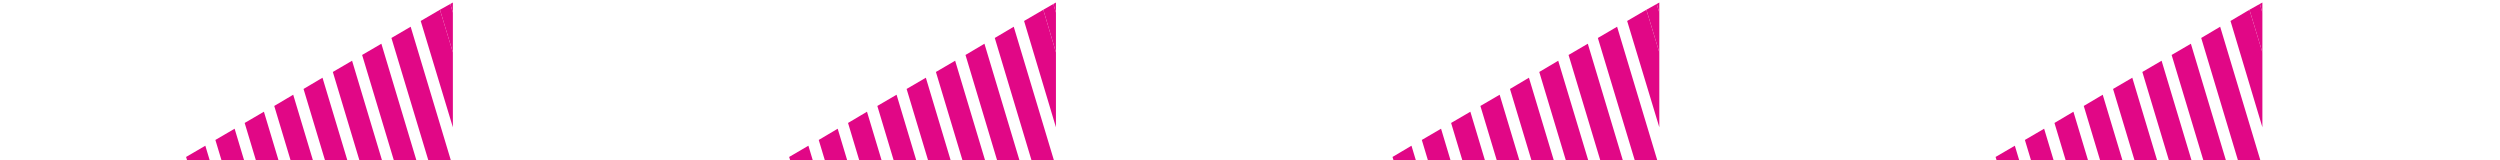 <svg width="375" height="24" viewBox="0 0 375 24" fill="none" xmlns="http://www.w3.org/2000/svg">
<path d="M53.285 96.703L30.799 21.857L27.913 23.542L49.193 94.326L53.285 96.703Z" fill="#E10786"/>
<path d="M67.931 7.855L65.993 1.46L63.106 3.145L67.931 19.091L67.931 7.855Z" fill="#E10786"/>
<path d="M67.931 52.755L67.931 42.254L57.205 6.559L54.319 8.244L67.931 53.446L67.931 52.755Z" fill="#E10786"/>
<path d="M67.931 59.409L52.811 9.109L49.925 10.794L67.931 70.645L67.931 59.409Z" fill="#E10786"/>
<path d="M67.931 25.054L61.599 4.009L58.713 5.695L67.931 36.247L67.931 25.054Z" fill="#E10786"/>
<path d="M67.931 93.808L43.98 14.208L41.137 15.893L67.931 105L67.931 93.808Z" fill="#E10786"/>
<path d="M65.82 103.963L39.587 16.757L36.7 18.443L61.728 101.586L65.82 103.963Z" fill="#E10786"/>
<path d="M59.531 100.333L35.193 19.307L32.307 20.992L55.482 97.956L59.531 100.333Z" fill="#E10786"/>
<path d="M67.931 76.608L48.374 11.658L45.531 13.343L67.931 87.801L67.931 76.608Z" fill="#E10786"/>
<path d="M67.931 0.379L67.543 0.595L67.931 1.892L67.931 0.379Z" fill="#E10786"/>
<path d="M67.931 1.892L67.543 0.595L65.993 1.46L67.931 7.855L67.931 1.892Z" fill="#E10786"/>
<path d="M143.746 96.703L121.26 21.857L118.374 23.542L139.697 94.326L143.746 96.703Z" fill="#E10786"/>
<path d="M158.392 7.855L156.497 1.46L153.611 3.145L158.392 19.091L158.392 7.855Z" fill="#E10786"/>
<path d="M158.392 52.755L158.392 42.254L147.666 6.559L144.823 8.244L158.392 53.446L158.392 52.755Z" fill="#E10786"/>
<path d="M158.392 59.41L143.272 9.109L140.386 10.794L158.392 70.645L158.392 59.41Z" fill="#E10786"/>
<path d="M158.392 25.054L152.06 4.009L149.217 5.695L158.392 36.247L158.392 25.054Z" fill="#E10786"/>
<path d="M158.392 93.808L134.485 14.208L131.599 15.893L158.392 105L158.392 93.808Z" fill="#E10786"/>
<path d="M156.281 103.963L130.048 16.757L127.205 18.443L152.189 101.586L156.281 103.963Z" fill="#E10786"/>
<path d="M150.035 100.333L125.654 19.307L122.811 20.992L145.943 97.956L150.035 100.333Z" fill="#E10786"/>
<path d="M158.392 76.608L138.878 11.658L135.992 13.343L158.392 87.801L158.392 76.608Z" fill="#E10786"/>
<path d="M158.392 0.379L158.005 0.595L158.392 1.892L158.392 0.379Z" fill="#E10786"/>
<path d="M158.392 1.892L158.005 0.595L156.497 1.46L158.392 7.855L158.392 1.892Z" fill="#E10786"/>
<path d="M234.25 96.703L211.721 21.857L208.878 23.542L230.158 94.326L234.25 96.703Z" fill="#E10786"/>
<path d="M248.897 7.855L246.958 1.46L244.072 3.145L248.897 19.091L248.897 7.855Z" fill="#E10786"/>
<path d="M248.897 52.755L248.897 42.254L238.17 6.559L235.284 8.244L248.897 53.446L248.897 52.755Z" fill="#E10786"/>
<path d="M248.897 59.409L233.733 9.109L230.89 10.794L248.897 70.645L248.897 59.409Z" fill="#E10786"/>
<path d="M248.897 25.054L242.564 4.009L239.678 5.695L248.897 36.247L248.897 25.054Z" fill="#E10786"/>
<path d="M248.897 93.808L224.946 14.208L222.06 15.893L248.897 105L248.897 93.808Z" fill="#E10786"/>
<path d="M246.743 103.963L220.552 16.757L217.666 18.443L242.694 101.586L246.743 103.963Z" fill="#E10786"/>
<path d="M240.497 100.333L216.158 19.307L213.272 20.992L236.404 97.956L240.497 100.333Z" fill="#E10786"/>
<path d="M248.897 76.608L229.34 11.658L226.497 13.343L248.897 87.801L248.897 76.608Z" fill="#E10786"/>
<path d="M248.897 0.379L248.509 0.595L248.897 1.892L248.897 0.379Z" fill="#E10786"/>
<path d="M248.897 1.892L248.509 0.595L246.958 1.46L248.897 7.855L248.897 1.892Z" fill="#E10786"/>
<path d="M324.712 96.703L302.226 21.857L299.339 23.542L320.662 94.326L324.712 96.703Z" fill="#E10786"/>
<path d="M339.358 7.855L337.419 1.46L334.576 3.145L339.358 19.091L339.358 7.855Z" fill="#E10786"/>
<path d="M339.358 52.755L339.358 42.254L328.632 6.559L325.745 8.244L339.358 53.446L339.358 52.755Z" fill="#E10786"/>
<path d="M339.358 59.41L324.238 9.109L321.352 10.794L339.358 70.645L339.358 59.41Z" fill="#E10786"/>
<path d="M339.358 25.054L333.025 4.009L330.182 5.695L339.358 36.247L339.358 25.054Z" fill="#E10786"/>
<path d="M339.358 93.808L315.407 14.208L312.564 15.893L339.358 105L339.358 93.808Z" fill="#E10786"/>
<path d="M337.247 103.963L311.013 16.757L308.17 18.443L333.155 101.586L337.247 103.963Z" fill="#E10786"/>
<path d="M331.001 100.333L306.619 19.307L303.733 20.992L326.909 97.956L331.001 100.333Z" fill="#E10786"/>
<path d="M339.358 76.608L319.844 11.658L316.958 13.343L339.358 87.801L339.358 76.608Z" fill="#E10786"/>
<path d="M339.358 0.379L338.97 0.595L339.358 1.892L339.358 0.379Z" fill="#E10786"/>
<path d="M339.358 1.892L338.97 0.595L337.419 1.46L339.358 7.855L339.358 1.892Z" fill="#E10786"/>
</svg>

